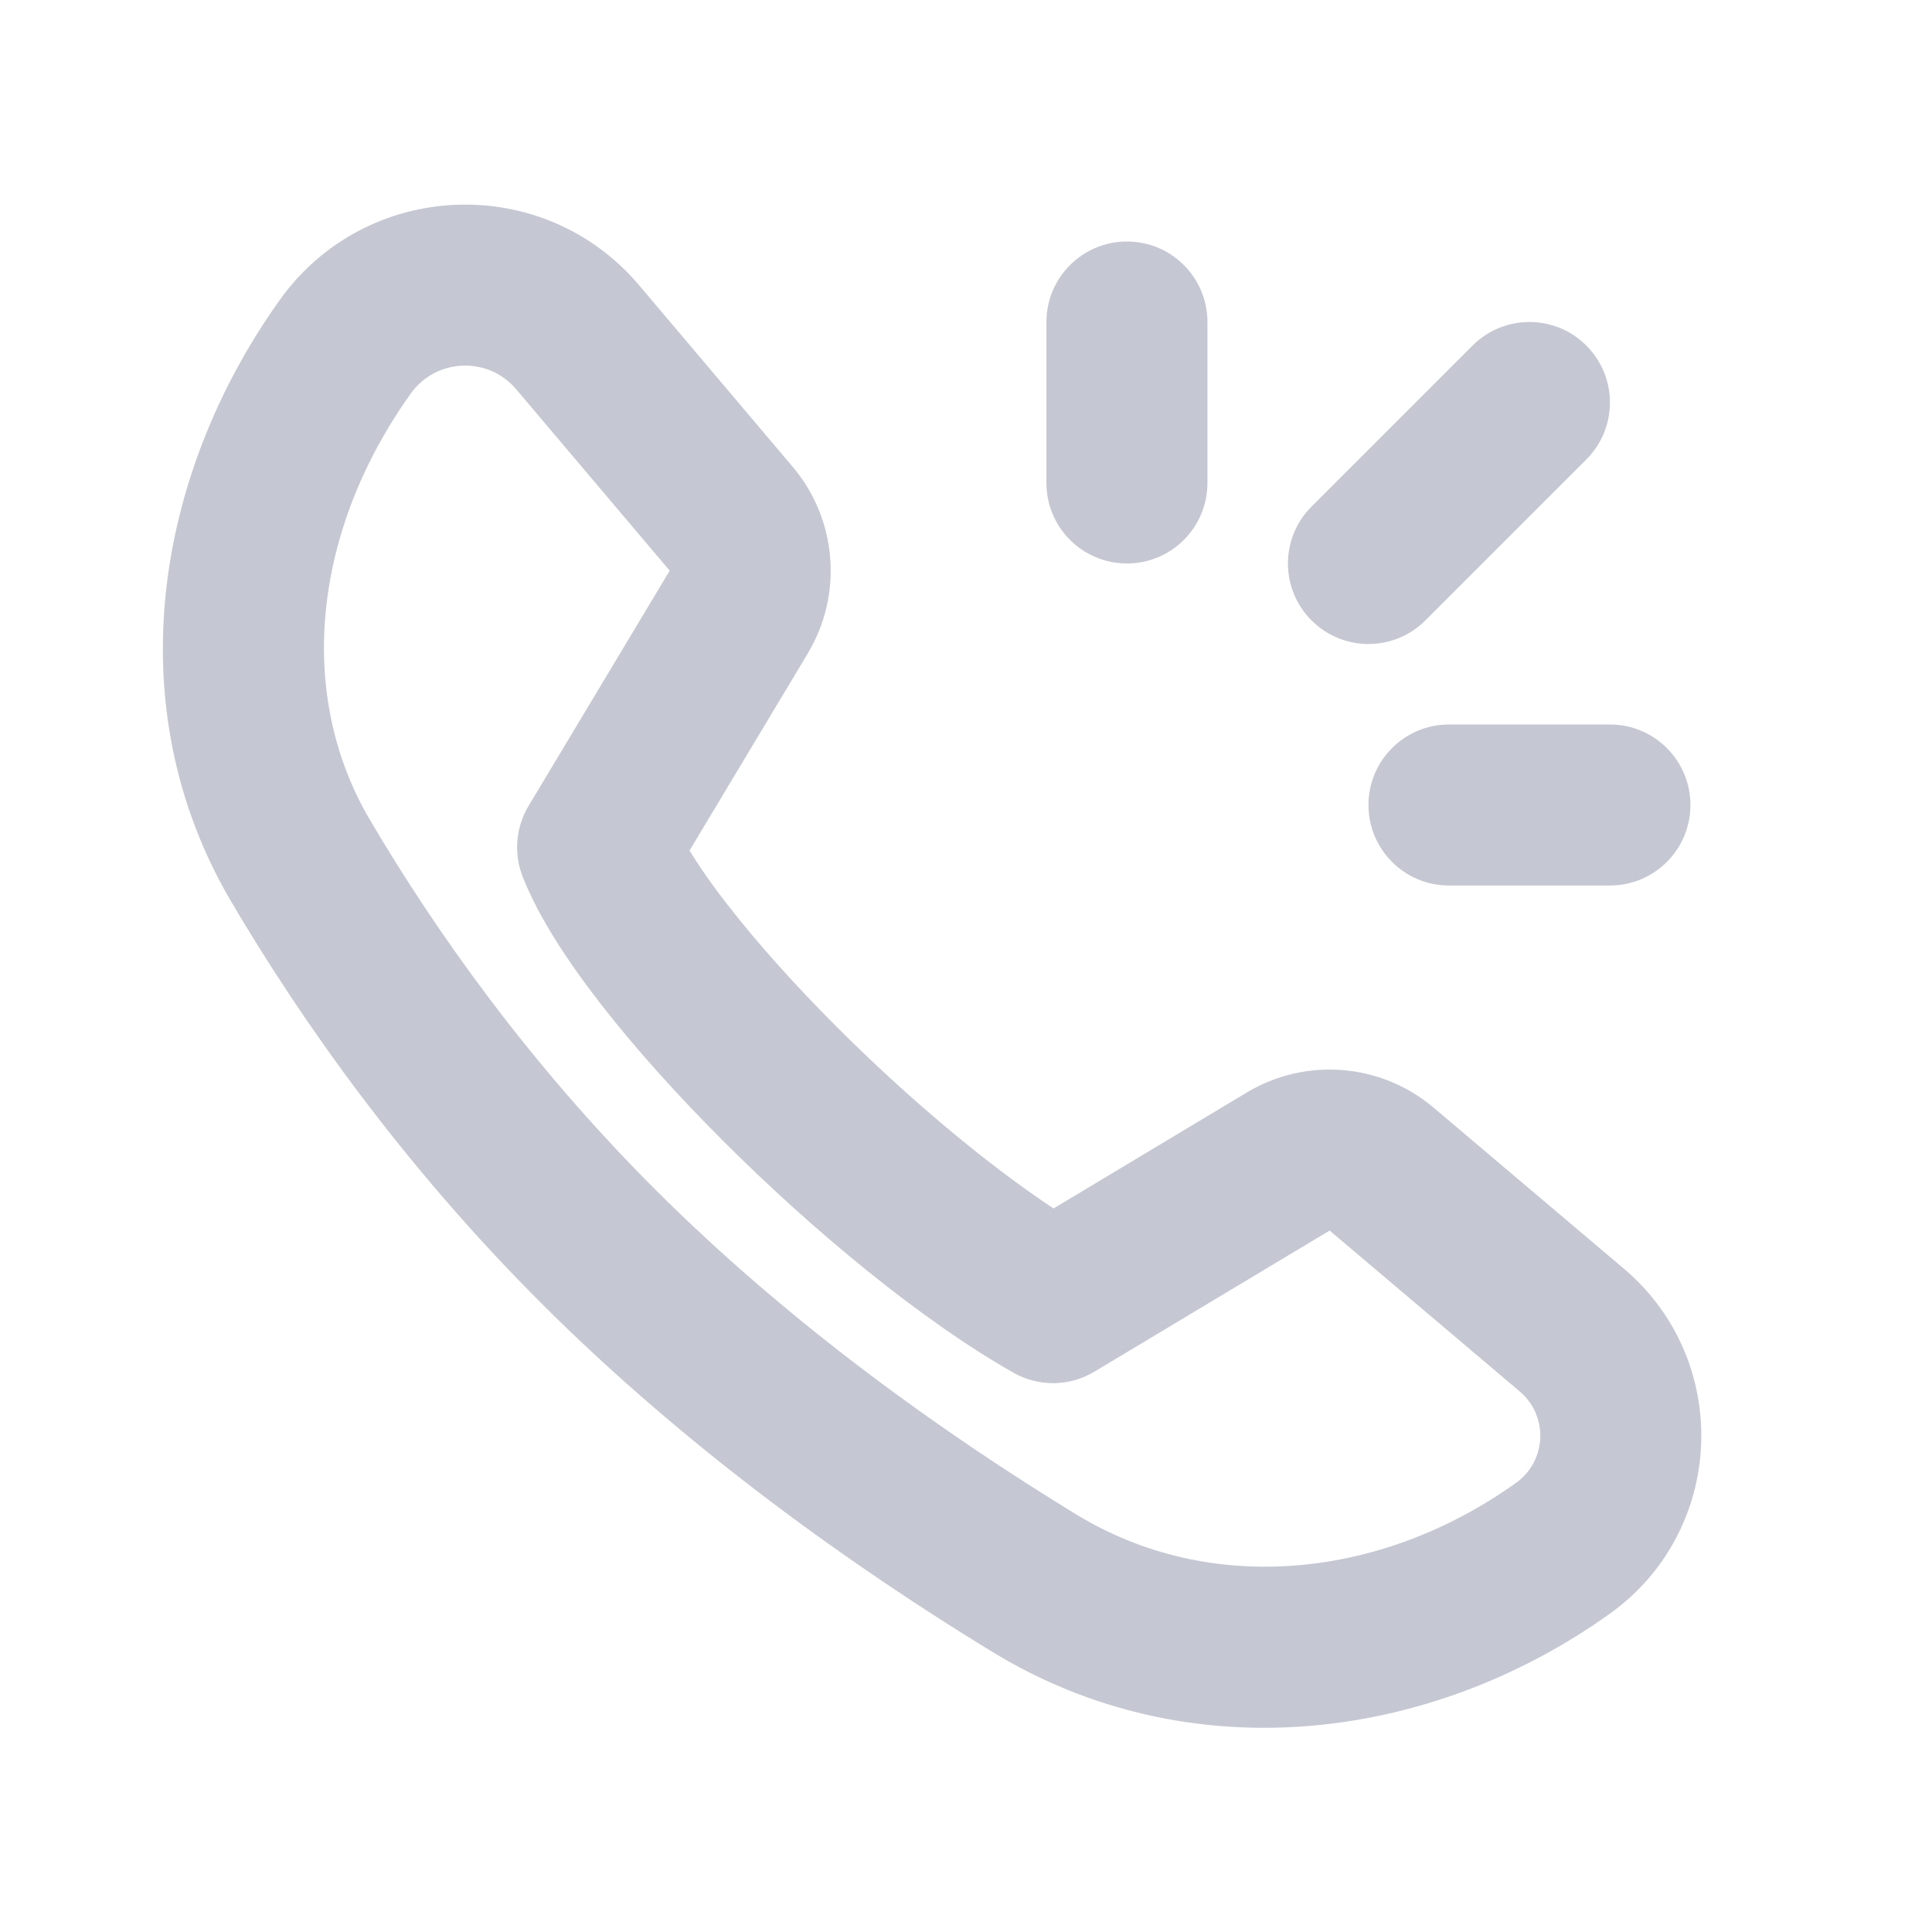 <svg xmlns="http://www.w3.org/2000/svg" width="32" height="32" viewBox="0 0 32 32" fill="none"><path fill-rule="evenodd" clip-rule="evenodd" d="M10.586 4.725C8.996 2.847 6.063 2.967 4.633 4.969C2.59 7.83 1.916 11.688 3.833 14.94C4.997 16.914 6.667 19.287 8.956 21.576C11.425 24.045 14.185 25.986 16.437 27.361C19.705 29.355 23.693 28.851 26.66 26.731C28.584 25.357 28.7 22.539 26.894 21.011L23.745 18.346C22.874 17.609 21.629 17.508 20.651 18.095L17.45 20.016C16.328 19.273 15.024 18.173 13.86 17.009C13.168 16.317 12.548 15.625 12.063 15.001C11.79 14.652 11.578 14.345 11.421 14.088L13.379 10.824C13.966 9.845 13.866 8.601 13.128 7.73L10.586 4.725ZM6.803 6.519C7.223 5.932 8.084 5.896 8.55 6.448L11.092 9.452L8.755 13.348C8.543 13.701 8.506 14.134 8.656 14.518C8.919 15.191 9.407 15.931 9.958 16.639C10.525 17.368 11.223 18.143 11.974 18.894C13.462 20.382 15.252 21.866 16.783 22.735C17.201 22.973 17.715 22.967 18.127 22.719L22.023 20.382L25.172 23.047C25.65 23.451 25.619 24.198 25.11 24.561C22.86 26.168 20.032 26.43 17.827 25.084C15.687 23.778 13.114 21.963 10.841 19.69C8.743 17.592 7.205 15.408 6.13 13.585C4.874 11.455 5.214 8.743 6.803 6.519Z" fill="#C5C8D2"></path><path d="M26.275 7.61C26.796 7.089 26.796 6.245 26.275 5.724C25.755 5.203 24.91 5.203 24.39 5.724L21.723 8.391C21.202 8.911 21.202 9.756 21.723 10.276C22.244 10.797 23.088 10.797 23.609 10.276L26.275 7.61Z" fill="#C5C8D2"></path><path d="M22.666 13.333C22.666 12.597 23.263 12 23.999 12H26.666C27.402 12 27.999 12.597 27.999 13.333C27.999 14.07 27.402 14.667 26.666 14.667H23.999C23.263 14.667 22.666 14.07 22.666 13.333Z" fill="#C5C8D2"></path><path d="M17.332 8C17.332 8.736 17.929 9.333 18.666 9.333C19.402 9.333 19.999 8.736 19.999 8V5.333C19.999 4.597 19.402 4 18.666 4C17.929 4 17.332 4.597 17.332 5.333V8Z" fill="#C5C8D2"></path></svg>